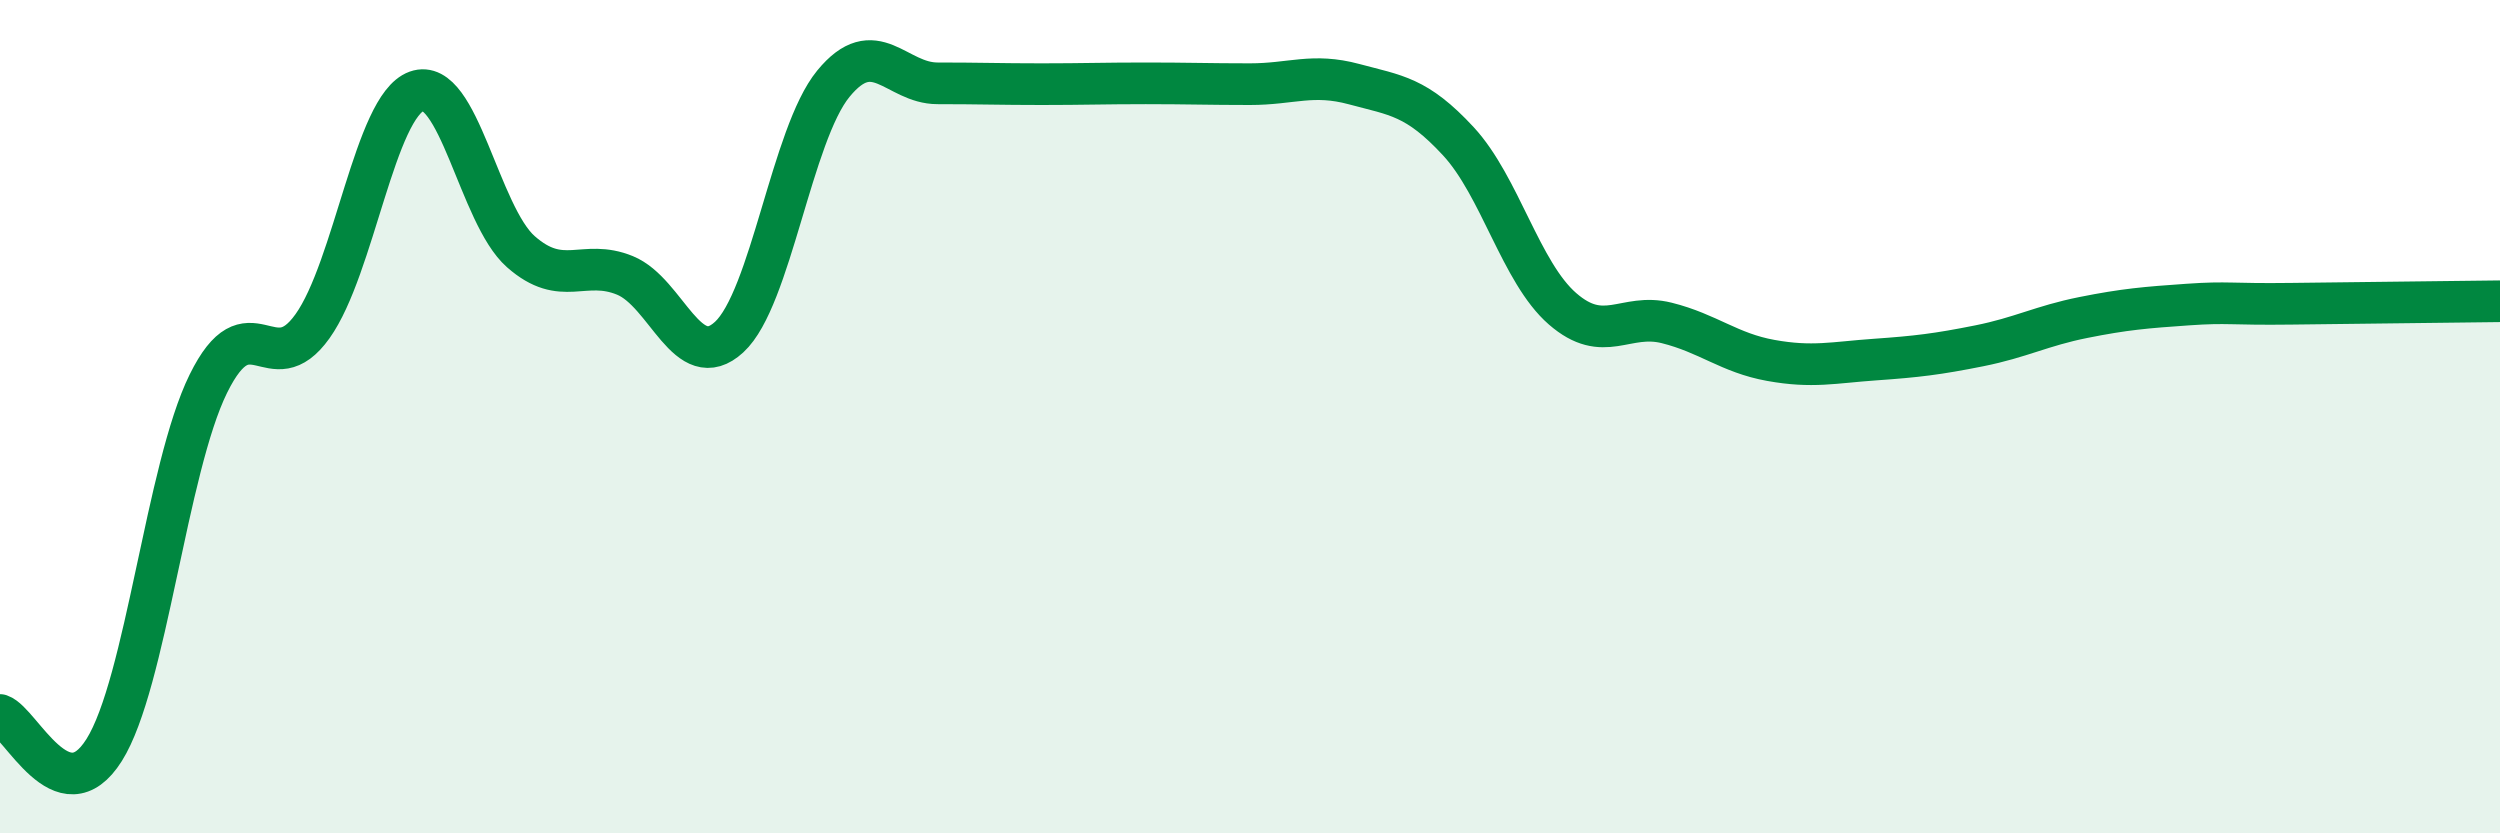 
    <svg width="60" height="20" viewBox="0 0 60 20" xmlns="http://www.w3.org/2000/svg">
      <path
        d="M 0,17.16 C 0.5,17.33 1.5,19.59 2.5,18 C 3.5,16.41 4,11.24 5,9.21 C 6,7.18 6.5,9.23 7.5,7.83 C 8.5,6.43 9,2.55 10,2.19 C 11,1.83 11.5,5.16 12.5,6.04 C 13.5,6.92 14,6.2 15,6.61 C 16,7.02 16.5,9.01 17.5,8.09 C 18.5,7.17 19,3.23 20,2.01 C 21,0.79 21.5,2 22.5,2 C 23.5,2 24,2.02 25,2.02 C 26,2.02 26.5,2 27.5,2 C 28.5,2 29,2.02 30,2.02 C 31,2.02 31.5,1.75 32.5,2.02 C 33.5,2.29 34,2.31 35,3.39 C 36,4.47 36.5,6.54 37.5,7.41 C 38.5,8.28 39,7.5 40,7.75 C 41,8 41.5,8.47 42.5,8.65 C 43.5,8.83 44,8.7 45,8.63 C 46,8.56 46.5,8.5 47.5,8.3 C 48.5,8.1 49,7.82 50,7.62 C 51,7.42 51.5,7.38 52.5,7.31 C 53.5,7.24 53.5,7.31 55,7.29 C 56.5,7.27 59,7.24 60,7.23L60 20L0 20Z"
        fill="#008740"
        opacity="0.1"
        stroke-linecap="round"
        stroke-linejoin="round"
      />
      <path
        d="M 0,17.16 C 0.5,17.33 1.5,19.59 2.5,18 C 3.5,16.41 4,11.24 5,9.21 C 6,7.18 6.5,9.23 7.5,7.83 C 8.5,6.43 9,2.55 10,2.19 C 11,1.83 11.5,5.16 12.5,6.04 C 13.5,6.92 14,6.2 15,6.61 C 16,7.02 16.5,9.01 17.5,8.09 C 18.5,7.17 19,3.23 20,2.01 C 21,0.79 21.5,2 22.5,2 C 23.5,2 24,2.02 25,2.02 C 26,2.02 26.5,2 27.5,2 C 28.5,2 29,2.02 30,2.02 C 31,2.02 31.5,1.75 32.5,2.02 C 33.5,2.29 34,2.31 35,3.39 C 36,4.47 36.5,6.54 37.5,7.41 C 38.5,8.28 39,7.5 40,7.75 C 41,8 41.5,8.47 42.5,8.65 C 43.5,8.83 44,8.7 45,8.63 C 46,8.56 46.5,8.5 47.5,8.3 C 48.5,8.1 49,7.82 50,7.62 C 51,7.42 51.5,7.38 52.5,7.31 C 53.5,7.24 53.5,7.31 55,7.29 C 56.5,7.27 59,7.24 60,7.23"
        stroke="#008740"
        stroke-width="1"
        fill="none"
        stroke-linecap="round"
        stroke-linejoin="round"
      />
    </svg>
  